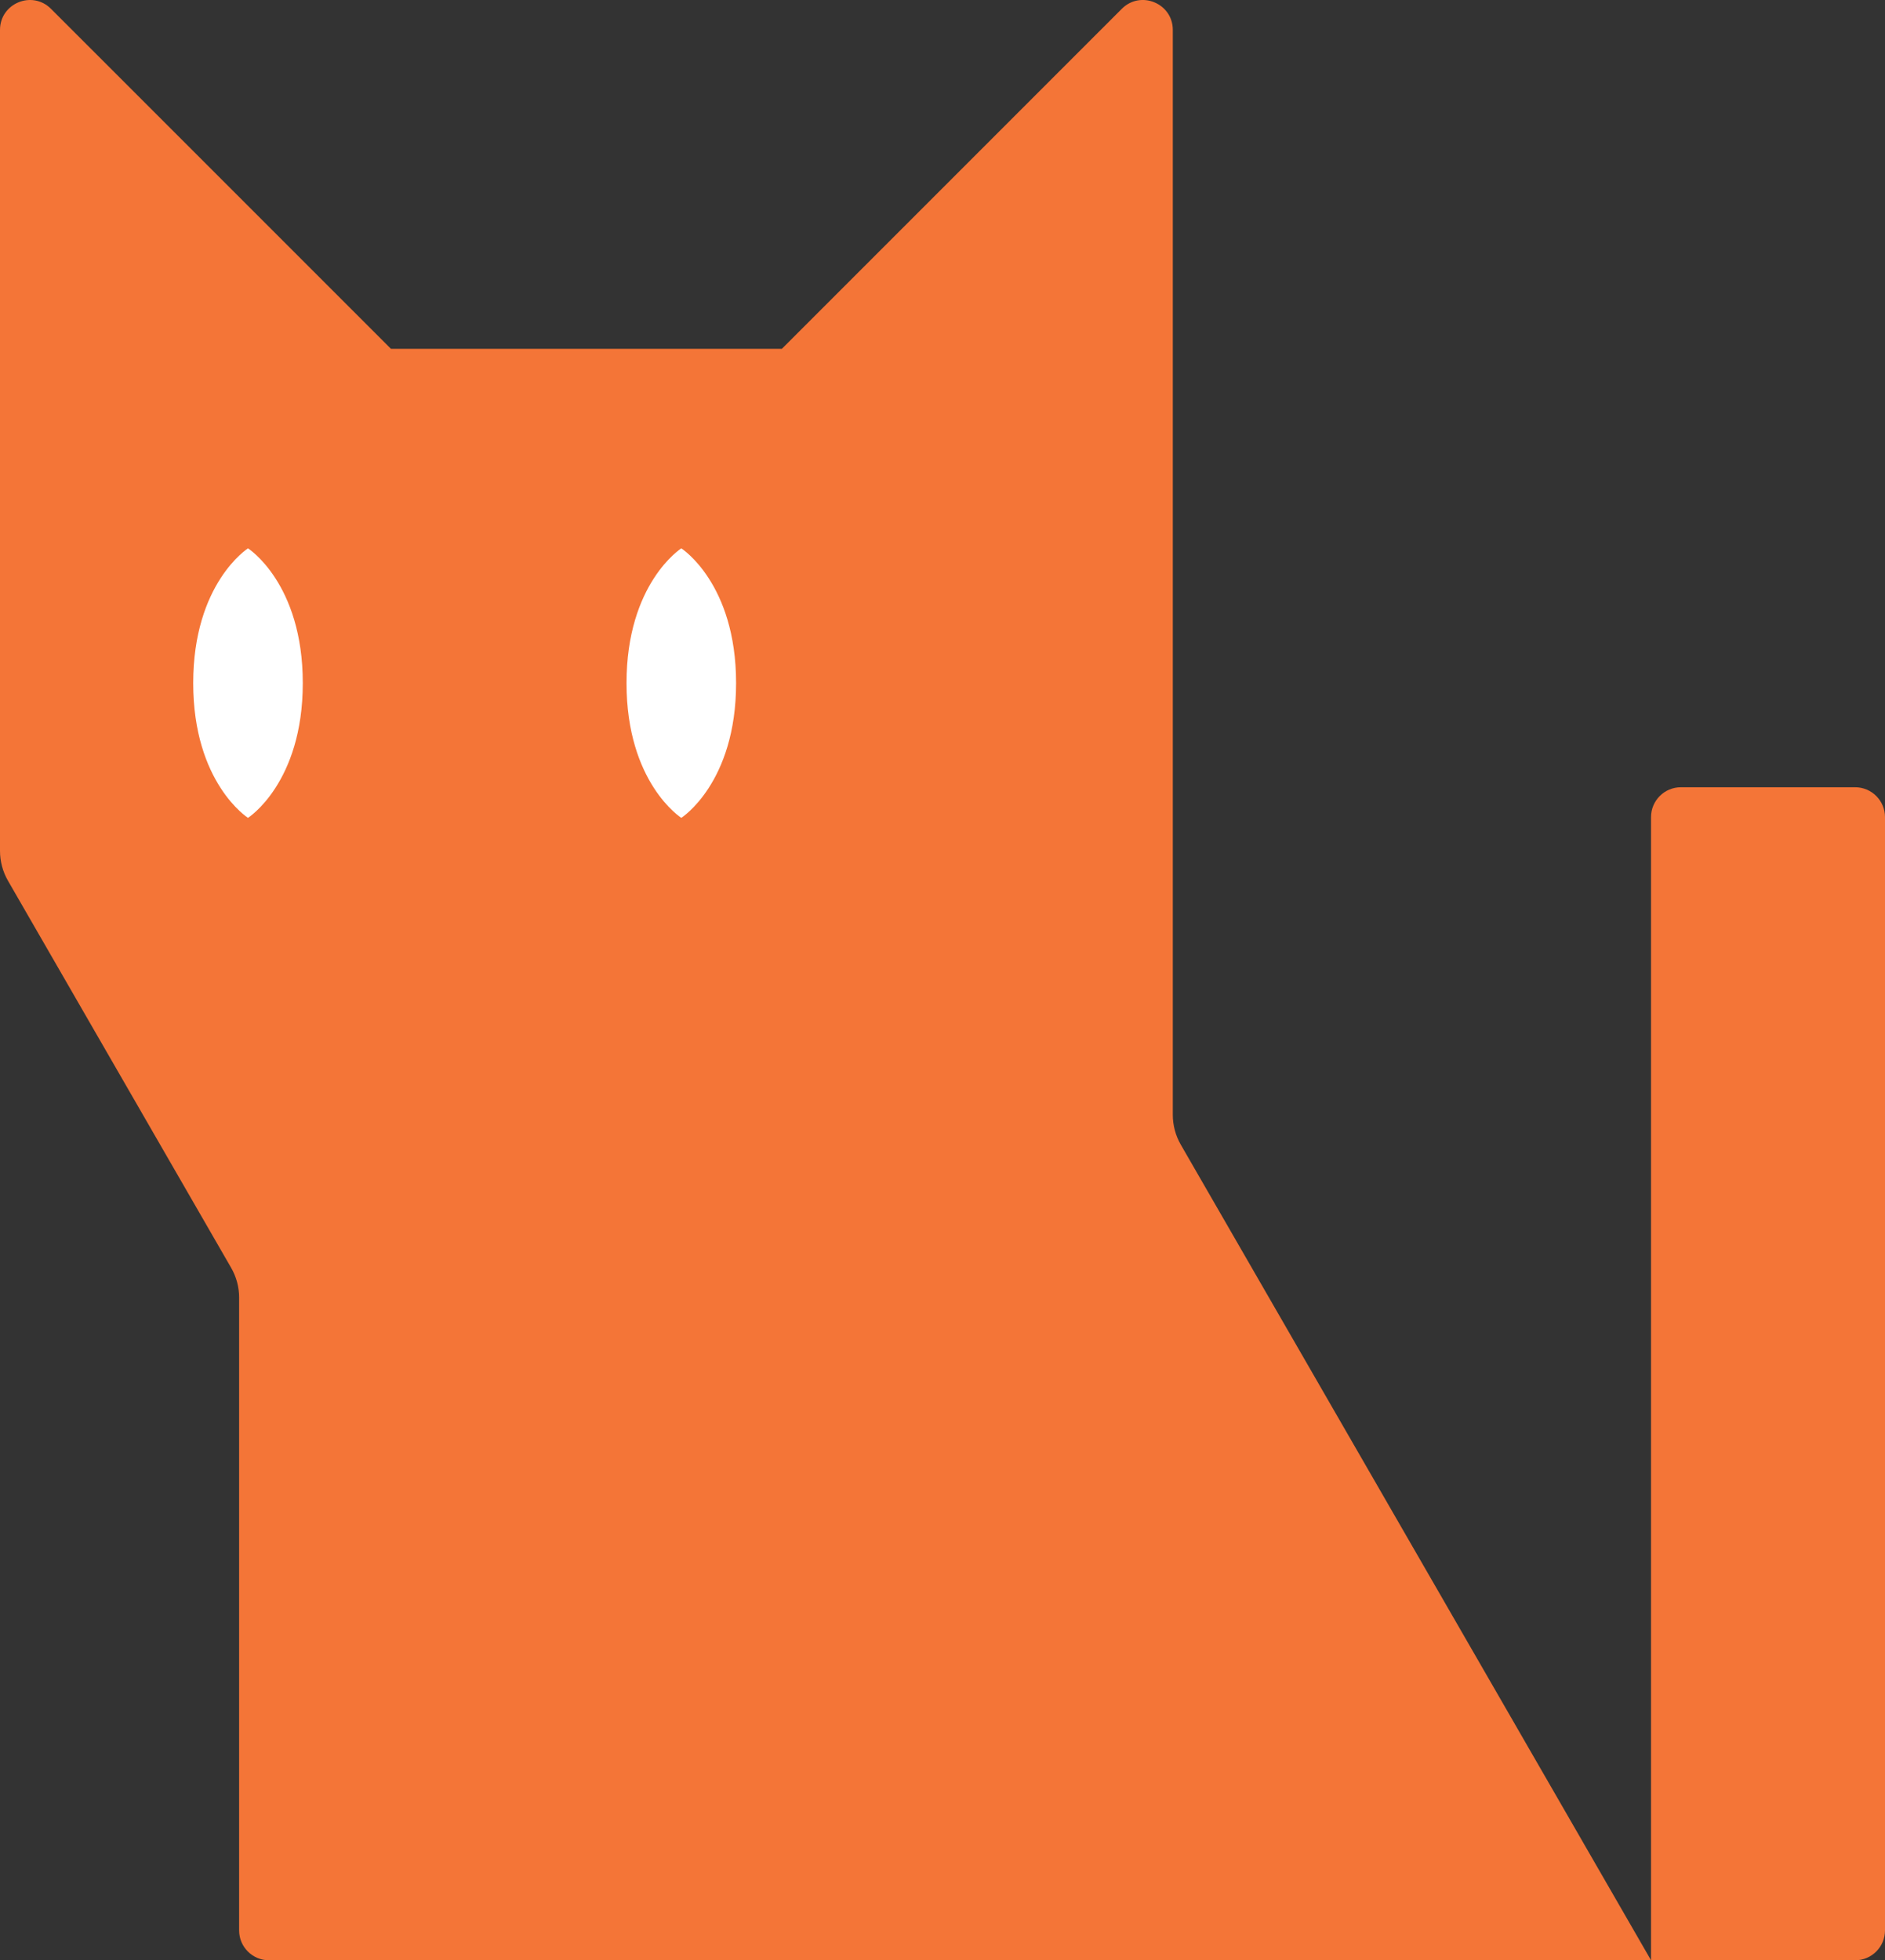 <?xml version="1.0" encoding="UTF-8"?>
<svg id="Layer_1" data-name="Layer 1" xmlns="http://www.w3.org/2000/svg" viewBox="0 0 1080 1122.92">
  <rect x="0" y="0" width="1080" height="1122.92" fill="#333333" stroke="none"/>
  <defs>
    <style>
      .cls-1 {
        fill: #f47537;
      }

      .cls-1, .cls-2 {
        stroke-width: 0px;
      }

      .cls-2 {
        fill: #fff;
      }
    </style>
  </defs>
  <g>
    <path class="cls-1" d="m137,743.33v362.48c0,9.45,7.66,17.11,17.11,17.11h791.84l-269.42-467.2c-3-5.2-4.58-11.09-4.58-17.1V17.14c0-15.24-18.43-22.88-29.21-12.1l-194.77,194.77h-223.98L29.21,5.05C18.43-5.73,0,1.9,0,17.14v470.3c0,6,1.58,11.9,4.58,17.1l127.85,221.7c3,5.2,4.58,11.09,4.58,17.1Z"/>
    <path class="cls-1" d="m1080,1105.81V468.08c0-9.45-7.66-17.11-17.11-17.11h-99.83c-9.45,0-17.11,7.66-17.11,17.11v654.84h116.94c9.45,0,17.11-7.66,17.11-17.11Z"/>
  </g>
  <g>
    <path class="cls-2" d="m358.96,391.31c0,57.25,31.39,77.19,31.39,77.19,0,0,31.39-19.94,31.39-77.19,0-57.25-31.39-77.19-31.39-77.19,0,0-31.39,19.94-31.39,77.19Z"/>
    <path class="cls-2" d="m110.7,391.31c0,57.25,31.39,77.19,31.39,77.19,0,0,31.39-19.94,31.39-77.19,0-57.25-31.39-77.19-31.39-77.19,0,0-31.39,19.94-31.39,77.19Z"/>
  </g>
</svg>